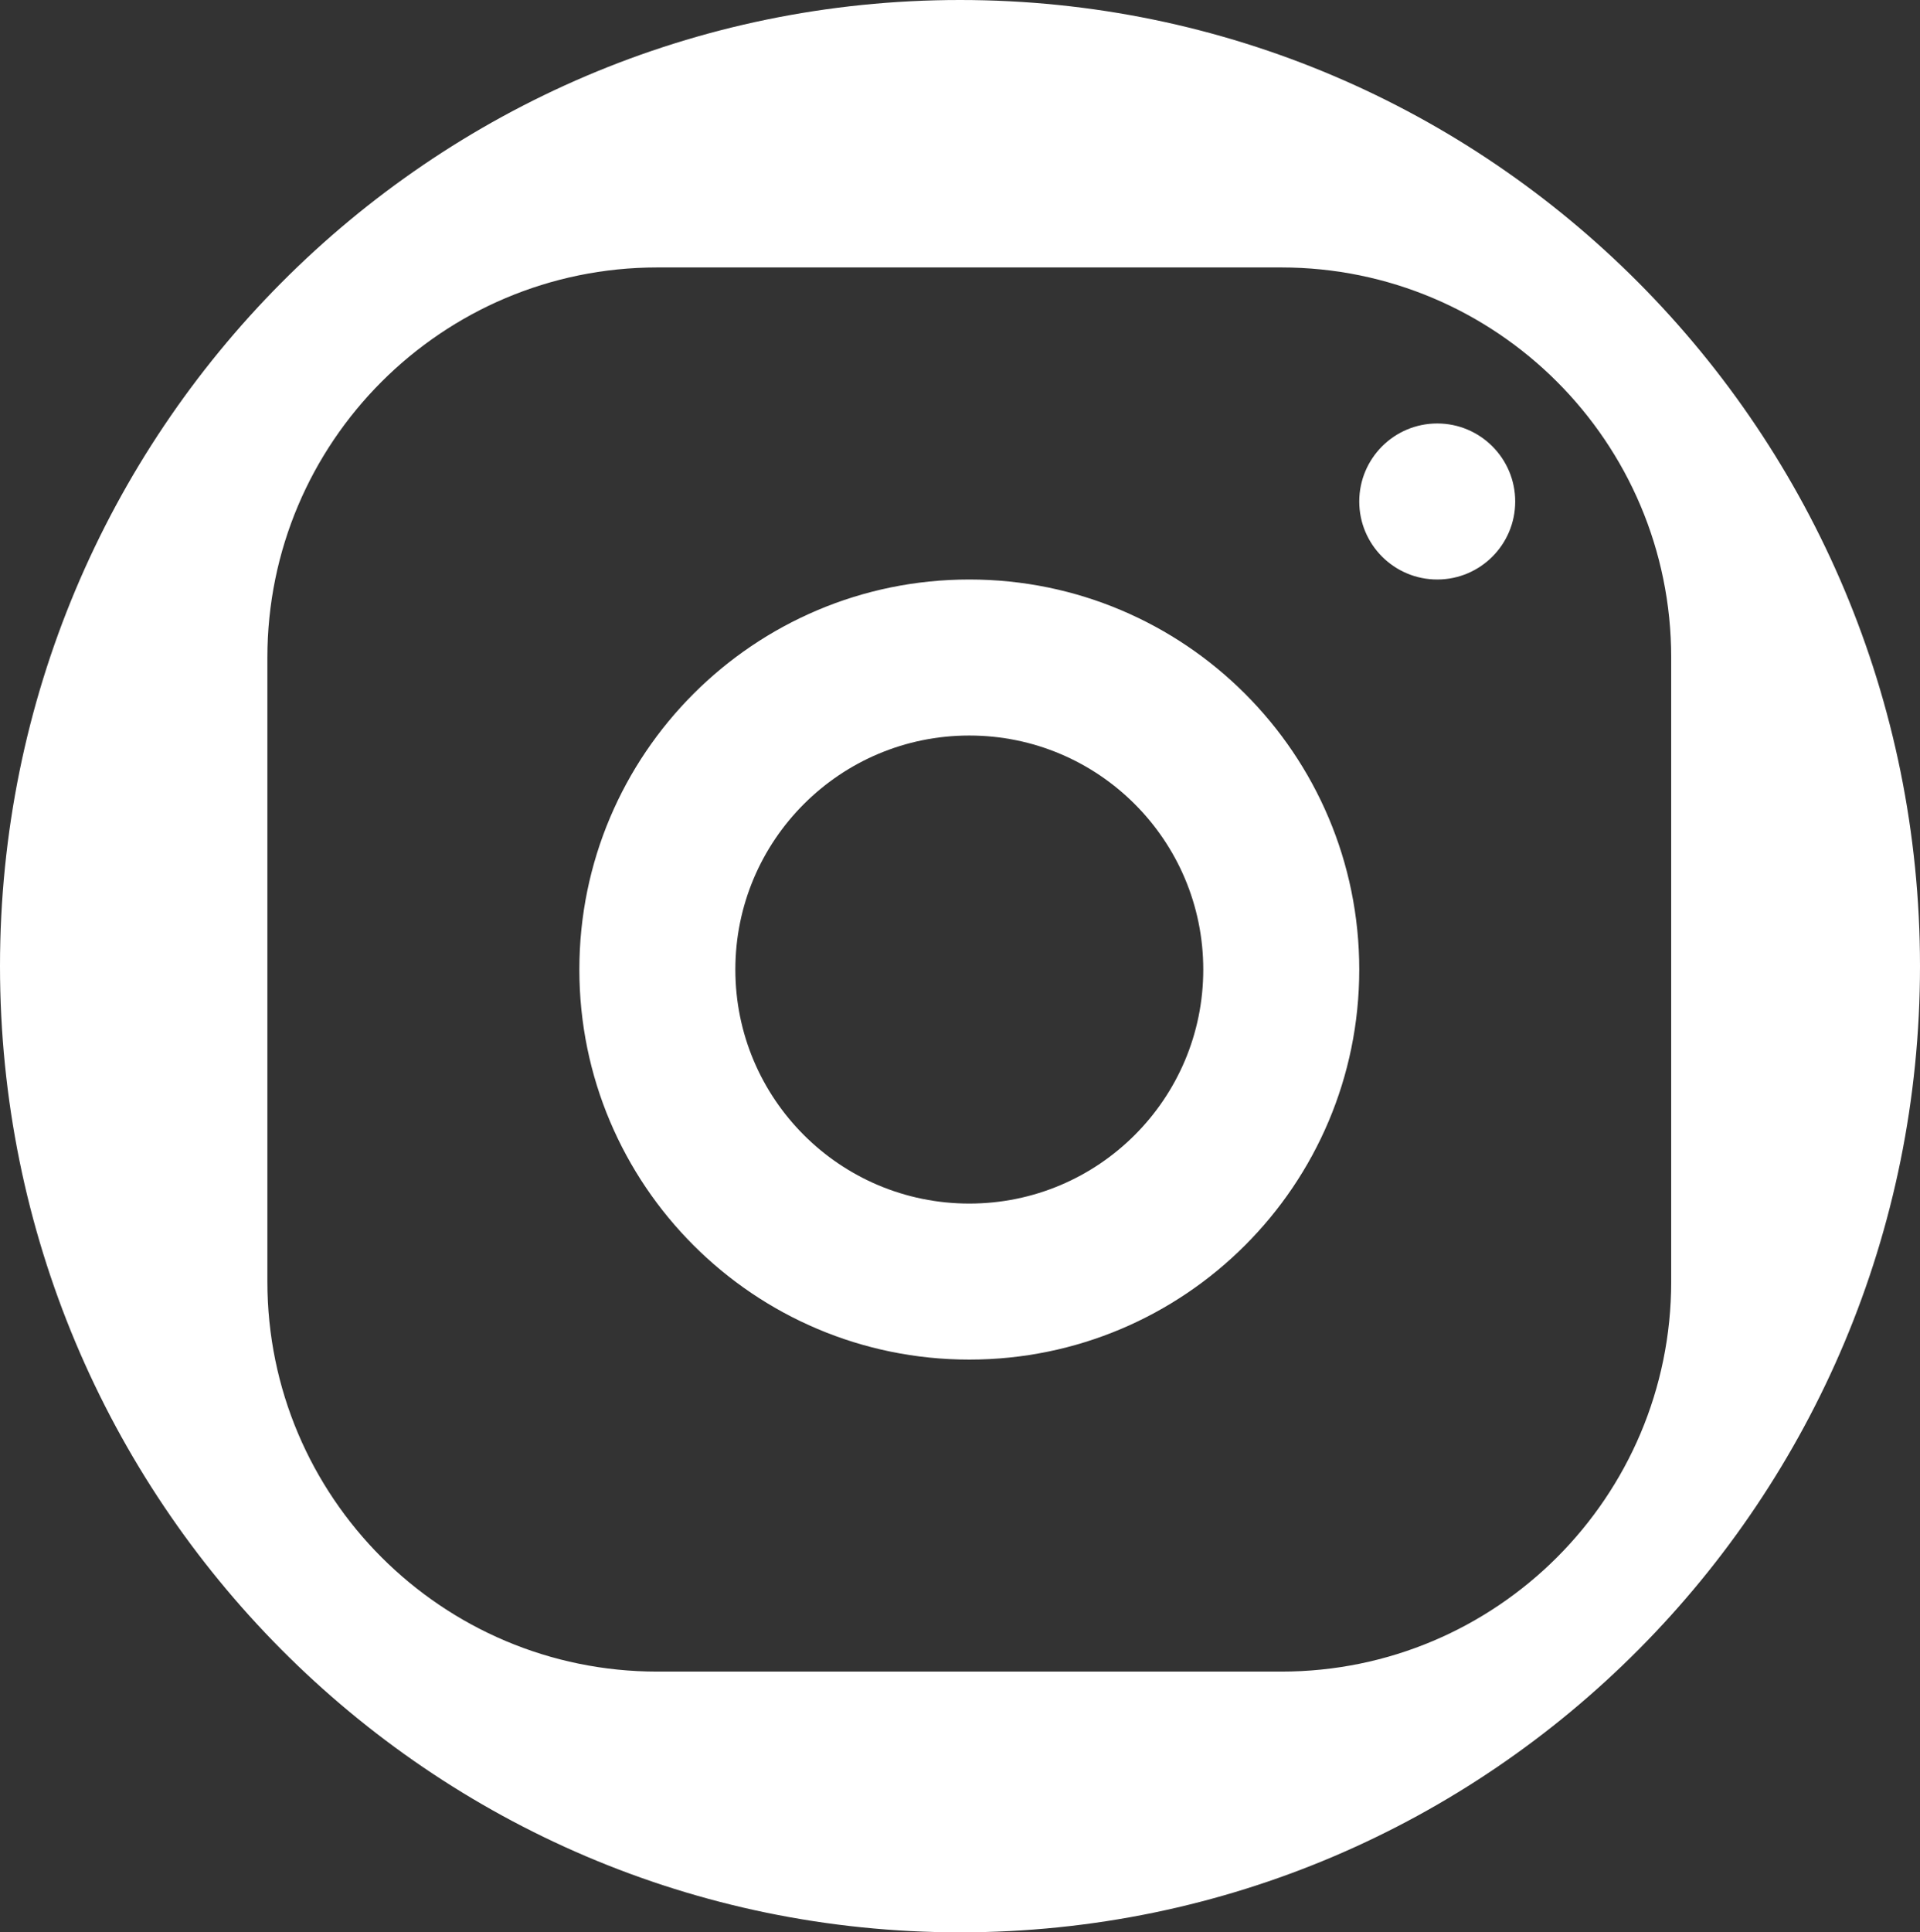 <?xml version="1.0" encoding="utf-8"?>
<svg width="44.04px" height="44.312px" viewBox="0 0 44.04 44.312" version="1.1" xmlns:xlink="http://www.w3.org/1999/xlink" xmlns="http://www.w3.org/2000/svg">
  <rect x="0" y="0" width="44.04" height="44.312" fill="#333333" stroke="none"/>
  <path d="M44.04 22.155C44.04 9.918 34.182 0 22.02 0C9.857 9.05192e-06 0 9.918 0 22.155C0 34.392 9.857 44.312 22.02 44.312C34.182 44.312 44.04 34.392 44.04 22.155ZM6.133 15.078C6.133 10.139 10.139 6.133 15.078 6.133L29.389 6.133C34.328 6.133 38.333 10.139 38.333 15.078L38.333 29.389C38.333 34.328 34.328 38.333 29.389 38.333L15.078 38.333C10.139 38.333 6.133 34.328 6.133 29.389L6.133 15.078ZM34.755 11.5C34.755 10.513 33.954 9.711 32.967 9.711C31.979 9.711 31.178 10.513 31.178 11.5C31.178 12.488 31.979 13.289 32.967 13.289C33.954 13.289 34.755 12.488 34.755 11.5ZM31.178 22.233C31.178 17.294 27.173 13.289 22.233 13.289C17.294 13.289 13.289 17.294 13.289 22.233C13.289 27.173 17.294 31.178 22.233 31.178C27.173 31.178 31.178 27.173 31.178 22.233ZM16.867 22.234C16.867 19.27 19.269 16.867 22.233 16.867C25.197 16.867 27.6 19.27 27.6 22.234C27.6 25.198 25.197 27.6 22.233 27.6C19.269 27.6 16.867 25.198 16.867 22.234Z" id="path1955-path-Sustraer" fill="#FFFFFF" fill-rule="evenodd" stroke="none" />
</svg>
